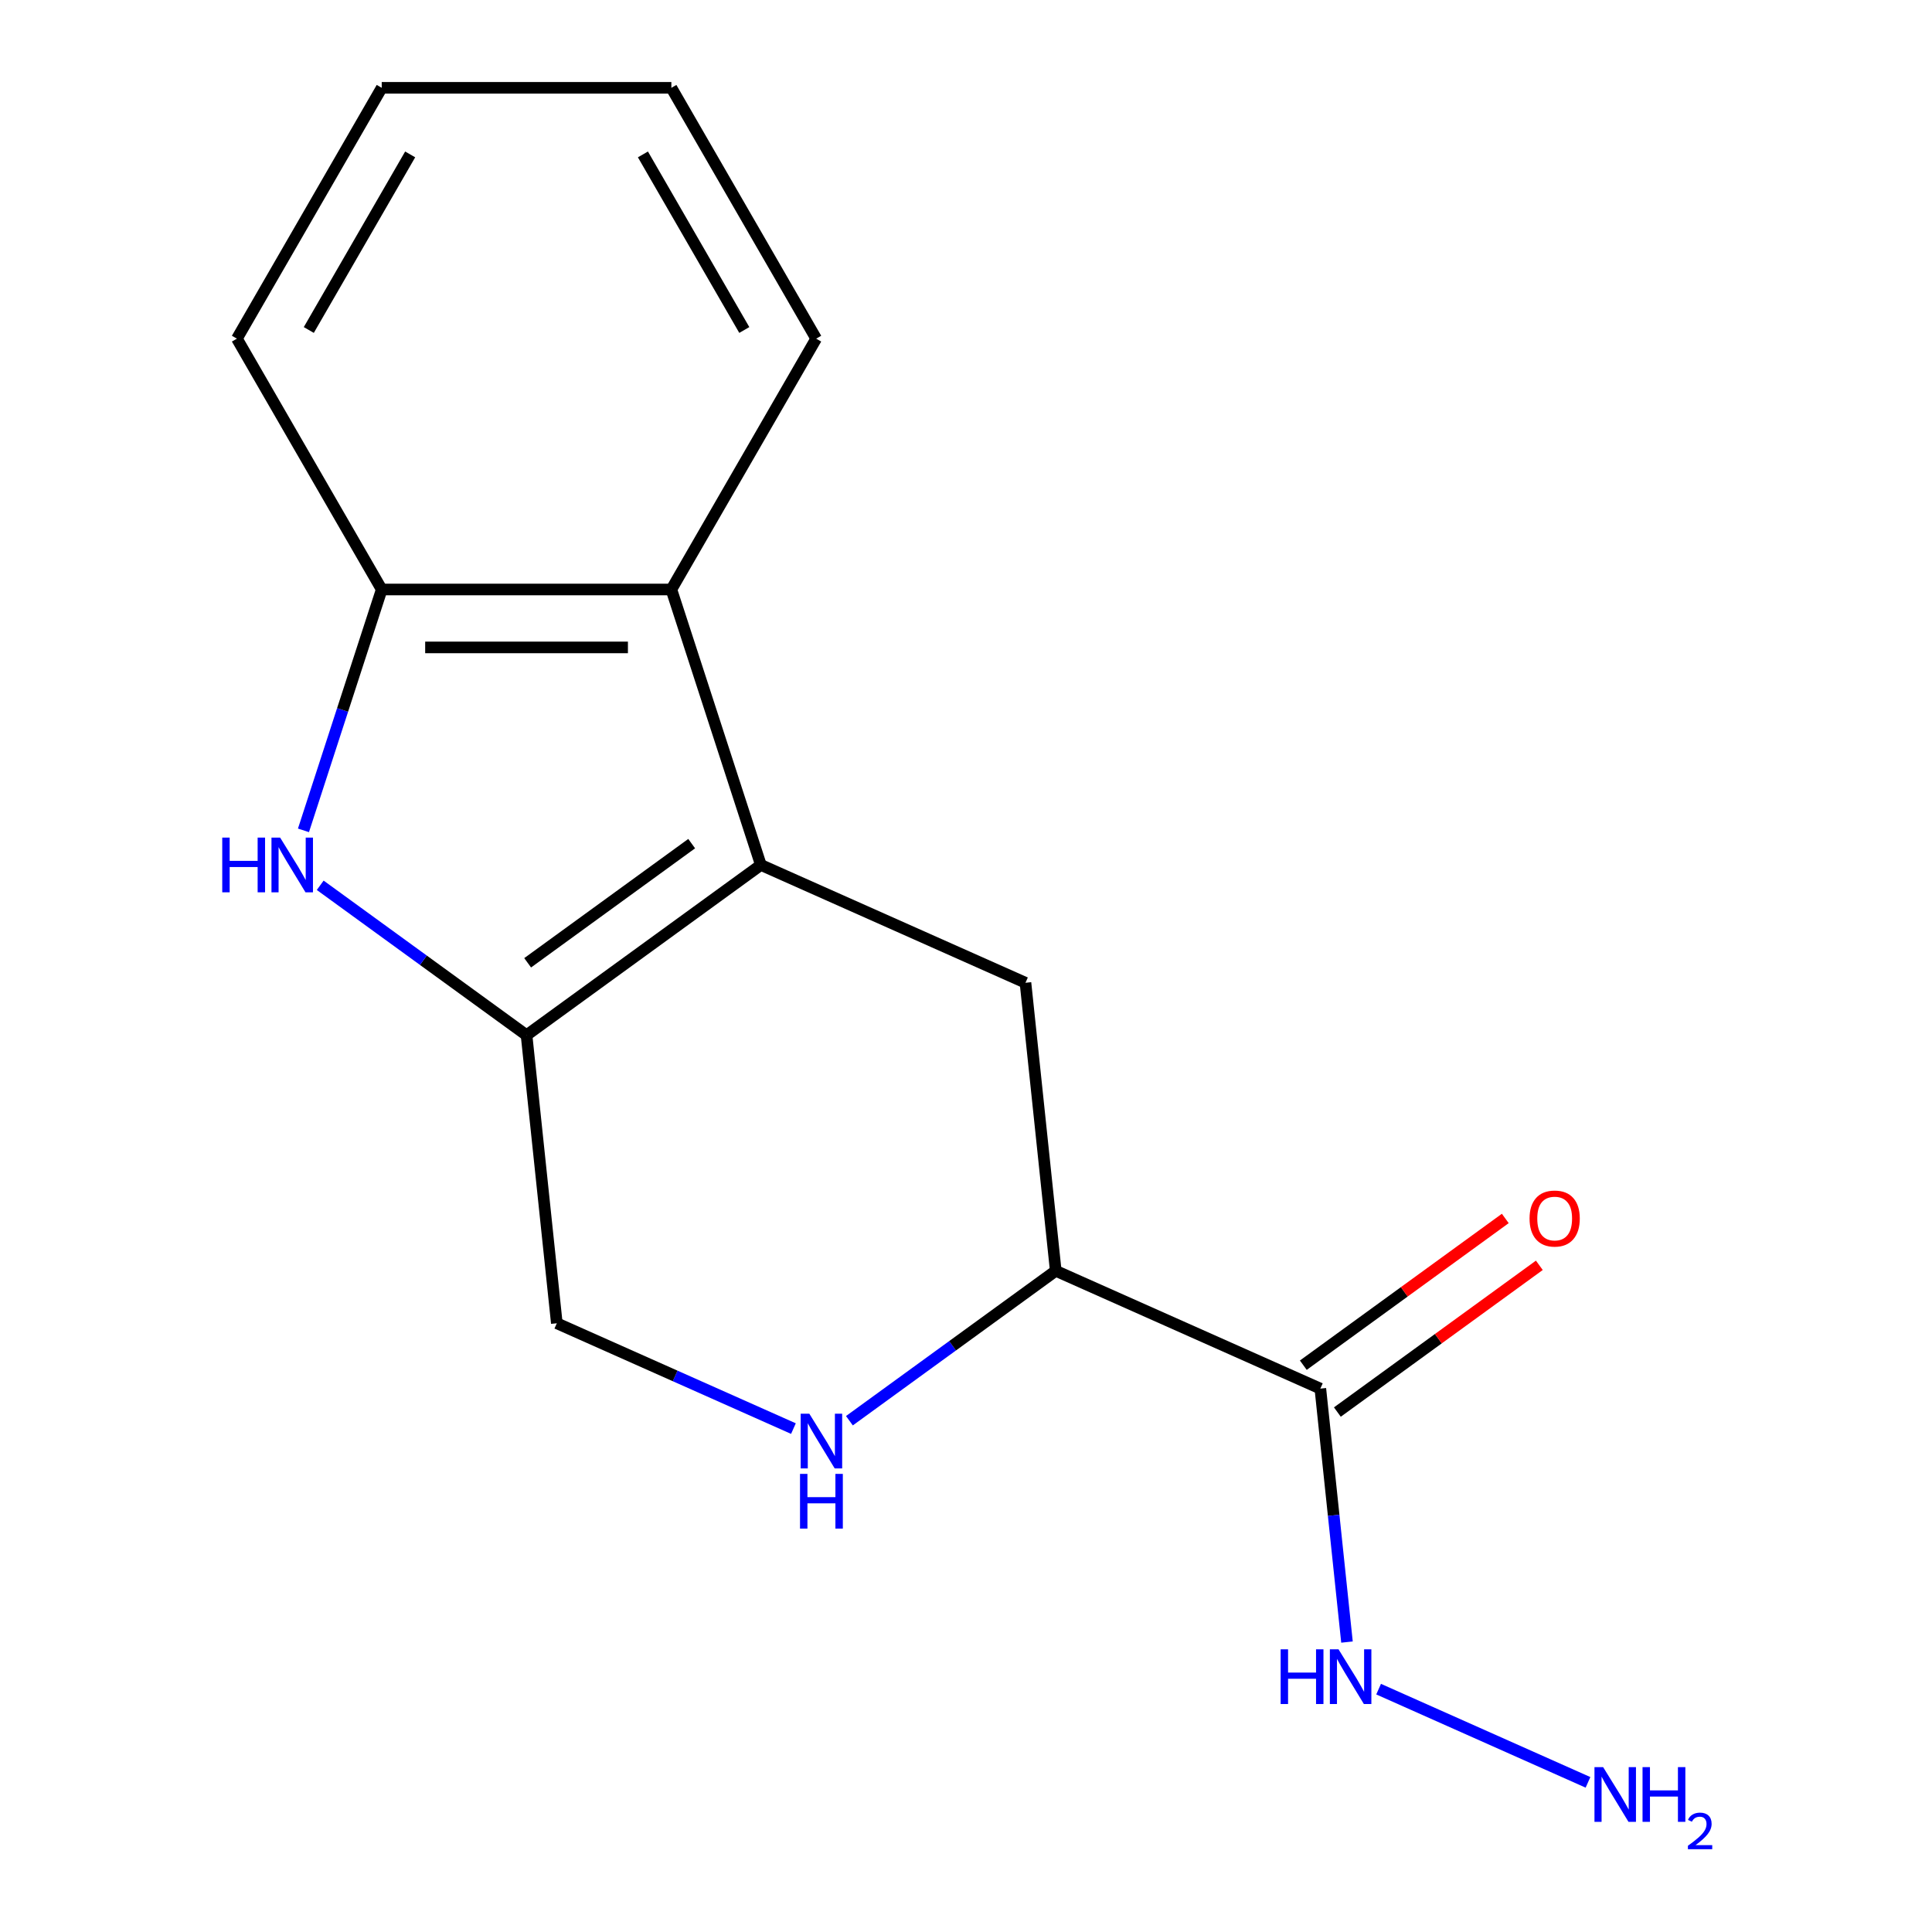 <?xml version='1.0' encoding='iso-8859-1'?>
<svg version='1.1' baseProfile='full'
              xmlns='http://www.w3.org/2000/svg'
                      xmlns:rdkit='http://www.rdkit.org/xml'
                      xmlns:xlink='http://www.w3.org/1999/xlink'
                  xml:space='preserve'
width='1000px' height='1000px' viewBox='0 0 1000 1000'>
<!-- END OF HEADER -->
<rect style='opacity:1.0;fill:#FFFFFF;stroke:none' width='1000' height='1000' x='0' y='0'> </rect>
<path class='bond-0' d='M 393.825,447.698 L 272.54,535.817' style='fill:none;fill-rule:evenodd;stroke:#000000;stroke-width:6px;stroke-linecap:butt;stroke-linejoin:miter;stroke-opacity:1' />
<path class='bond-0' d='M 358.009,436.659 L 273.109,498.342' style='fill:none;fill-rule:evenodd;stroke:#000000;stroke-width:6px;stroke-linecap:butt;stroke-linejoin:miter;stroke-opacity:1' />
<path class='bond-2' d='M 393.825,447.698 L 347.498,305.119' style='fill:none;fill-rule:evenodd;stroke:#000000;stroke-width:6px;stroke-linecap:butt;stroke-linejoin:miter;stroke-opacity:1' />
<path class='bond-3' d='M 393.825,447.698 L 530.781,508.675' style='fill:none;fill-rule:evenodd;stroke:#000000;stroke-width:6px;stroke-linecap:butt;stroke-linejoin:miter;stroke-opacity:1' />
<path class='bond-1' d='M 272.54,535.817 L 219.141,497.021' style='fill:none;fill-rule:evenodd;stroke:#000000;stroke-width:6px;stroke-linecap:butt;stroke-linejoin:miter;stroke-opacity:1' />
<path class='bond-1' d='M 219.141,497.021 L 165.742,458.224' style='fill:none;fill-rule:evenodd;stroke:#0000FF;stroke-width:6px;stroke-linecap:butt;stroke-linejoin:miter;stroke-opacity:1' />
<path class='bond-8' d='M 272.54,535.817 L 288.211,684.913' style='fill:none;fill-rule:evenodd;stroke:#000000;stroke-width:6px;stroke-linecap:butt;stroke-linejoin:miter;stroke-opacity:1' />
<path class='bond-16' d='M 157.073,429.79 L 177.327,367.454' style='fill:none;fill-rule:evenodd;stroke:#0000FF;stroke-width:6px;stroke-linecap:butt;stroke-linejoin:miter;stroke-opacity:1' />
<path class='bond-16' d='M 177.327,367.454 L 197.581,305.119' style='fill:none;fill-rule:evenodd;stroke:#000000;stroke-width:6px;stroke-linecap:butt;stroke-linejoin:miter;stroke-opacity:1' />
<path class='bond-4' d='M 347.498,305.119 L 197.581,305.119' style='fill:none;fill-rule:evenodd;stroke:#000000;stroke-width:6px;stroke-linecap:butt;stroke-linejoin:miter;stroke-opacity:1' />
<path class='bond-4' d='M 325.011,335.102 L 220.069,335.102' style='fill:none;fill-rule:evenodd;stroke:#000000;stroke-width:6px;stroke-linecap:butt;stroke-linejoin:miter;stroke-opacity:1' />
<path class='bond-12' d='M 347.498,305.119 L 422.457,175.287' style='fill:none;fill-rule:evenodd;stroke:#000000;stroke-width:6px;stroke-linecap:butt;stroke-linejoin:miter;stroke-opacity:1' />
<path class='bond-7' d='M 530.781,508.675 L 546.452,657.771' style='fill:none;fill-rule:evenodd;stroke:#000000;stroke-width:6px;stroke-linecap:butt;stroke-linejoin:miter;stroke-opacity:1' />
<path class='bond-13' d='M 197.581,305.119 L 122.623,175.287' style='fill:none;fill-rule:evenodd;stroke:#000000;stroke-width:6px;stroke-linecap:butt;stroke-linejoin:miter;stroke-opacity:1' />
<path class='bond-5' d='M 683.408,718.747 L 546.452,657.771' style='fill:none;fill-rule:evenodd;stroke:#000000;stroke-width:6px;stroke-linecap:butt;stroke-linejoin:miter;stroke-opacity:1' />
<path class='bond-9' d='M 692.22,730.876 L 744.489,692.901' style='fill:none;fill-rule:evenodd;stroke:#000000;stroke-width:6px;stroke-linecap:butt;stroke-linejoin:miter;stroke-opacity:1' />
<path class='bond-9' d='M 744.489,692.901 L 796.758,654.925' style='fill:none;fill-rule:evenodd;stroke:#FF0000;stroke-width:6px;stroke-linecap:butt;stroke-linejoin:miter;stroke-opacity:1' />
<path class='bond-9' d='M 674.596,706.619 L 726.865,668.643' style='fill:none;fill-rule:evenodd;stroke:#000000;stroke-width:6px;stroke-linecap:butt;stroke-linejoin:miter;stroke-opacity:1' />
<path class='bond-9' d='M 726.865,668.643 L 779.134,630.668' style='fill:none;fill-rule:evenodd;stroke:#FF0000;stroke-width:6px;stroke-linecap:butt;stroke-linejoin:miter;stroke-opacity:1' />
<path class='bond-10' d='M 683.408,718.747 L 690.302,784.341' style='fill:none;fill-rule:evenodd;stroke:#000000;stroke-width:6px;stroke-linecap:butt;stroke-linejoin:miter;stroke-opacity:1' />
<path class='bond-10' d='M 690.302,784.341 L 697.196,849.935' style='fill:none;fill-rule:evenodd;stroke:#0000FF;stroke-width:6px;stroke-linecap:butt;stroke-linejoin:miter;stroke-opacity:1' />
<path class='bond-6' d='M 439.654,735.364 L 493.053,696.567' style='fill:none;fill-rule:evenodd;stroke:#0000FF;stroke-width:6px;stroke-linecap:butt;stroke-linejoin:miter;stroke-opacity:1' />
<path class='bond-6' d='M 493.053,696.567 L 546.452,657.771' style='fill:none;fill-rule:evenodd;stroke:#000000;stroke-width:6px;stroke-linecap:butt;stroke-linejoin:miter;stroke-opacity:1' />
<path class='bond-17' d='M 410.679,739.439 L 349.445,712.176' style='fill:none;fill-rule:evenodd;stroke:#0000FF;stroke-width:6px;stroke-linecap:butt;stroke-linejoin:miter;stroke-opacity:1' />
<path class='bond-17' d='M 349.445,712.176 L 288.211,684.913' style='fill:none;fill-rule:evenodd;stroke:#000000;stroke-width:6px;stroke-linecap:butt;stroke-linejoin:miter;stroke-opacity:1' />
<path class='bond-11' d='M 713.567,874.294 L 821.943,922.546' style='fill:none;fill-rule:evenodd;stroke:#0000FF;stroke-width:6px;stroke-linecap:butt;stroke-linejoin:miter;stroke-opacity:1' />
<path class='bond-14' d='M 422.457,175.287 L 347.498,45.455' style='fill:none;fill-rule:evenodd;stroke:#000000;stroke-width:6px;stroke-linecap:butt;stroke-linejoin:miter;stroke-opacity:1' />
<path class='bond-14' d='M 385.247,170.803 L 332.776,79.921' style='fill:none;fill-rule:evenodd;stroke:#000000;stroke-width:6px;stroke-linecap:butt;stroke-linejoin:miter;stroke-opacity:1' />
<path class='bond-18' d='M 122.623,175.287 L 197.581,45.455' style='fill:none;fill-rule:evenodd;stroke:#000000;stroke-width:6px;stroke-linecap:butt;stroke-linejoin:miter;stroke-opacity:1' />
<path class='bond-18' d='M 159.833,170.803 L 212.304,79.921' style='fill:none;fill-rule:evenodd;stroke:#000000;stroke-width:6px;stroke-linecap:butt;stroke-linejoin:miter;stroke-opacity:1' />
<path class='bond-15' d='M 347.498,45.455 L 197.581,45.455' style='fill:none;fill-rule:evenodd;stroke:#000000;stroke-width:6px;stroke-linecap:butt;stroke-linejoin:miter;stroke-opacity:1' />
<path  class='atom-2' d='M 115.034 433.538
L 118.874 433.538
L 118.874 445.578
L 133.354 445.578
L 133.354 433.538
L 137.194 433.538
L 137.194 461.858
L 133.354 461.858
L 133.354 448.778
L 118.874 448.778
L 118.874 461.858
L 115.034 461.858
L 115.034 433.538
' fill='#0000FF'/>
<path  class='atom-2' d='M 144.994 433.538
L 154.274 448.538
Q 155.194 450.018, 156.674 452.698
Q 158.154 455.378, 158.234 455.538
L 158.234 433.538
L 161.994 433.538
L 161.994 461.858
L 158.114 461.858
L 148.154 445.458
Q 146.994 443.538, 145.754 441.338
Q 144.554 439.138, 144.194 438.458
L 144.194 461.858
L 140.514 461.858
L 140.514 433.538
L 144.994 433.538
' fill='#0000FF'/>
<path  class='atom-7' d='M 418.907 731.73
L 428.187 746.73
Q 429.107 748.21, 430.587 750.89
Q 432.067 753.57, 432.147 753.73
L 432.147 731.73
L 435.907 731.73
L 435.907 760.05
L 432.027 760.05
L 422.067 743.65
Q 420.907 741.73, 419.667 739.53
Q 418.467 737.33, 418.107 736.65
L 418.107 760.05
L 414.427 760.05
L 414.427 731.73
L 418.907 731.73
' fill='#0000FF'/>
<path  class='atom-7' d='M 414.087 762.882
L 417.927 762.882
L 417.927 774.922
L 432.407 774.922
L 432.407 762.882
L 436.247 762.882
L 436.247 791.202
L 432.407 791.202
L 432.407 778.122
L 417.927 778.122
L 417.927 791.202
L 414.087 791.202
L 414.087 762.882
' fill='#0000FF'/>
<path  class='atom-10' d='M 791.694 630.708
Q 791.694 623.908, 795.054 620.108
Q 798.414 616.308, 804.694 616.308
Q 810.974 616.308, 814.334 620.108
Q 817.694 623.908, 817.694 630.708
Q 817.694 637.588, 814.294 641.508
Q 810.894 645.388, 804.694 645.388
Q 798.454 645.388, 795.054 641.508
Q 791.694 637.628, 791.694 630.708
M 804.694 642.188
Q 809.014 642.188, 811.334 639.308
Q 813.694 636.388, 813.694 630.708
Q 813.694 625.148, 811.334 622.348
Q 809.014 619.508, 804.694 619.508
Q 800.374 619.508, 798.014 622.308
Q 795.694 625.108, 795.694 630.708
Q 795.694 636.428, 798.014 639.308
Q 800.374 642.188, 804.694 642.188
' fill='#FF0000'/>
<path  class='atom-11' d='M 662.859 853.683
L 666.699 853.683
L 666.699 865.723
L 681.179 865.723
L 681.179 853.683
L 685.019 853.683
L 685.019 882.003
L 681.179 882.003
L 681.179 868.923
L 666.699 868.923
L 666.699 882.003
L 662.859 882.003
L 662.859 853.683
' fill='#0000FF'/>
<path  class='atom-11' d='M 692.819 853.683
L 702.099 868.683
Q 703.019 870.163, 704.499 872.843
Q 705.979 875.523, 706.059 875.683
L 706.059 853.683
L 709.819 853.683
L 709.819 882.003
L 705.939 882.003
L 695.979 865.603
Q 694.819 863.683, 693.579 861.483
Q 692.379 859.283, 692.019 858.603
L 692.019 882.003
L 688.339 882.003
L 688.339 853.683
L 692.819 853.683
' fill='#0000FF'/>
<path  class='atom-12' d='M 829.775 914.66
L 839.055 929.66
Q 839.975 931.14, 841.455 933.82
Q 842.935 936.5, 843.015 936.66
L 843.015 914.66
L 846.775 914.66
L 846.775 942.98
L 842.895 942.98
L 832.935 926.58
Q 831.775 924.66, 830.535 922.46
Q 829.335 920.26, 828.975 919.58
L 828.975 942.98
L 825.295 942.98
L 825.295 914.66
L 829.775 914.66
' fill='#0000FF'/>
<path  class='atom-12' d='M 850.175 914.66
L 854.015 914.66
L 854.015 926.7
L 868.495 926.7
L 868.495 914.66
L 872.335 914.66
L 872.335 942.98
L 868.495 942.98
L 868.495 929.9
L 854.015 929.9
L 854.015 942.98
L 850.175 942.98
L 850.175 914.66
' fill='#0000FF'/>
<path  class='atom-12' d='M 873.708 941.986
Q 874.394 940.218, 876.031 939.241
Q 877.668 938.238, 879.938 938.238
Q 882.763 938.238, 884.347 939.769
Q 885.931 941.3, 885.931 944.019
Q 885.931 946.791, 883.872 949.378
Q 881.839 951.966, 877.615 955.028
L 886.248 955.028
L 886.248 957.14
L 873.655 957.14
L 873.655 955.371
Q 877.14 952.89, 879.199 951.042
Q 881.284 949.194, 882.288 947.53
Q 883.291 945.867, 883.291 944.151
Q 883.291 942.356, 882.393 941.353
Q 881.496 940.35, 879.938 940.35
Q 878.433 940.35, 877.43 940.957
Q 876.427 941.564, 875.714 942.91
L 873.708 941.986
' fill='#0000FF'/>
</svg>
